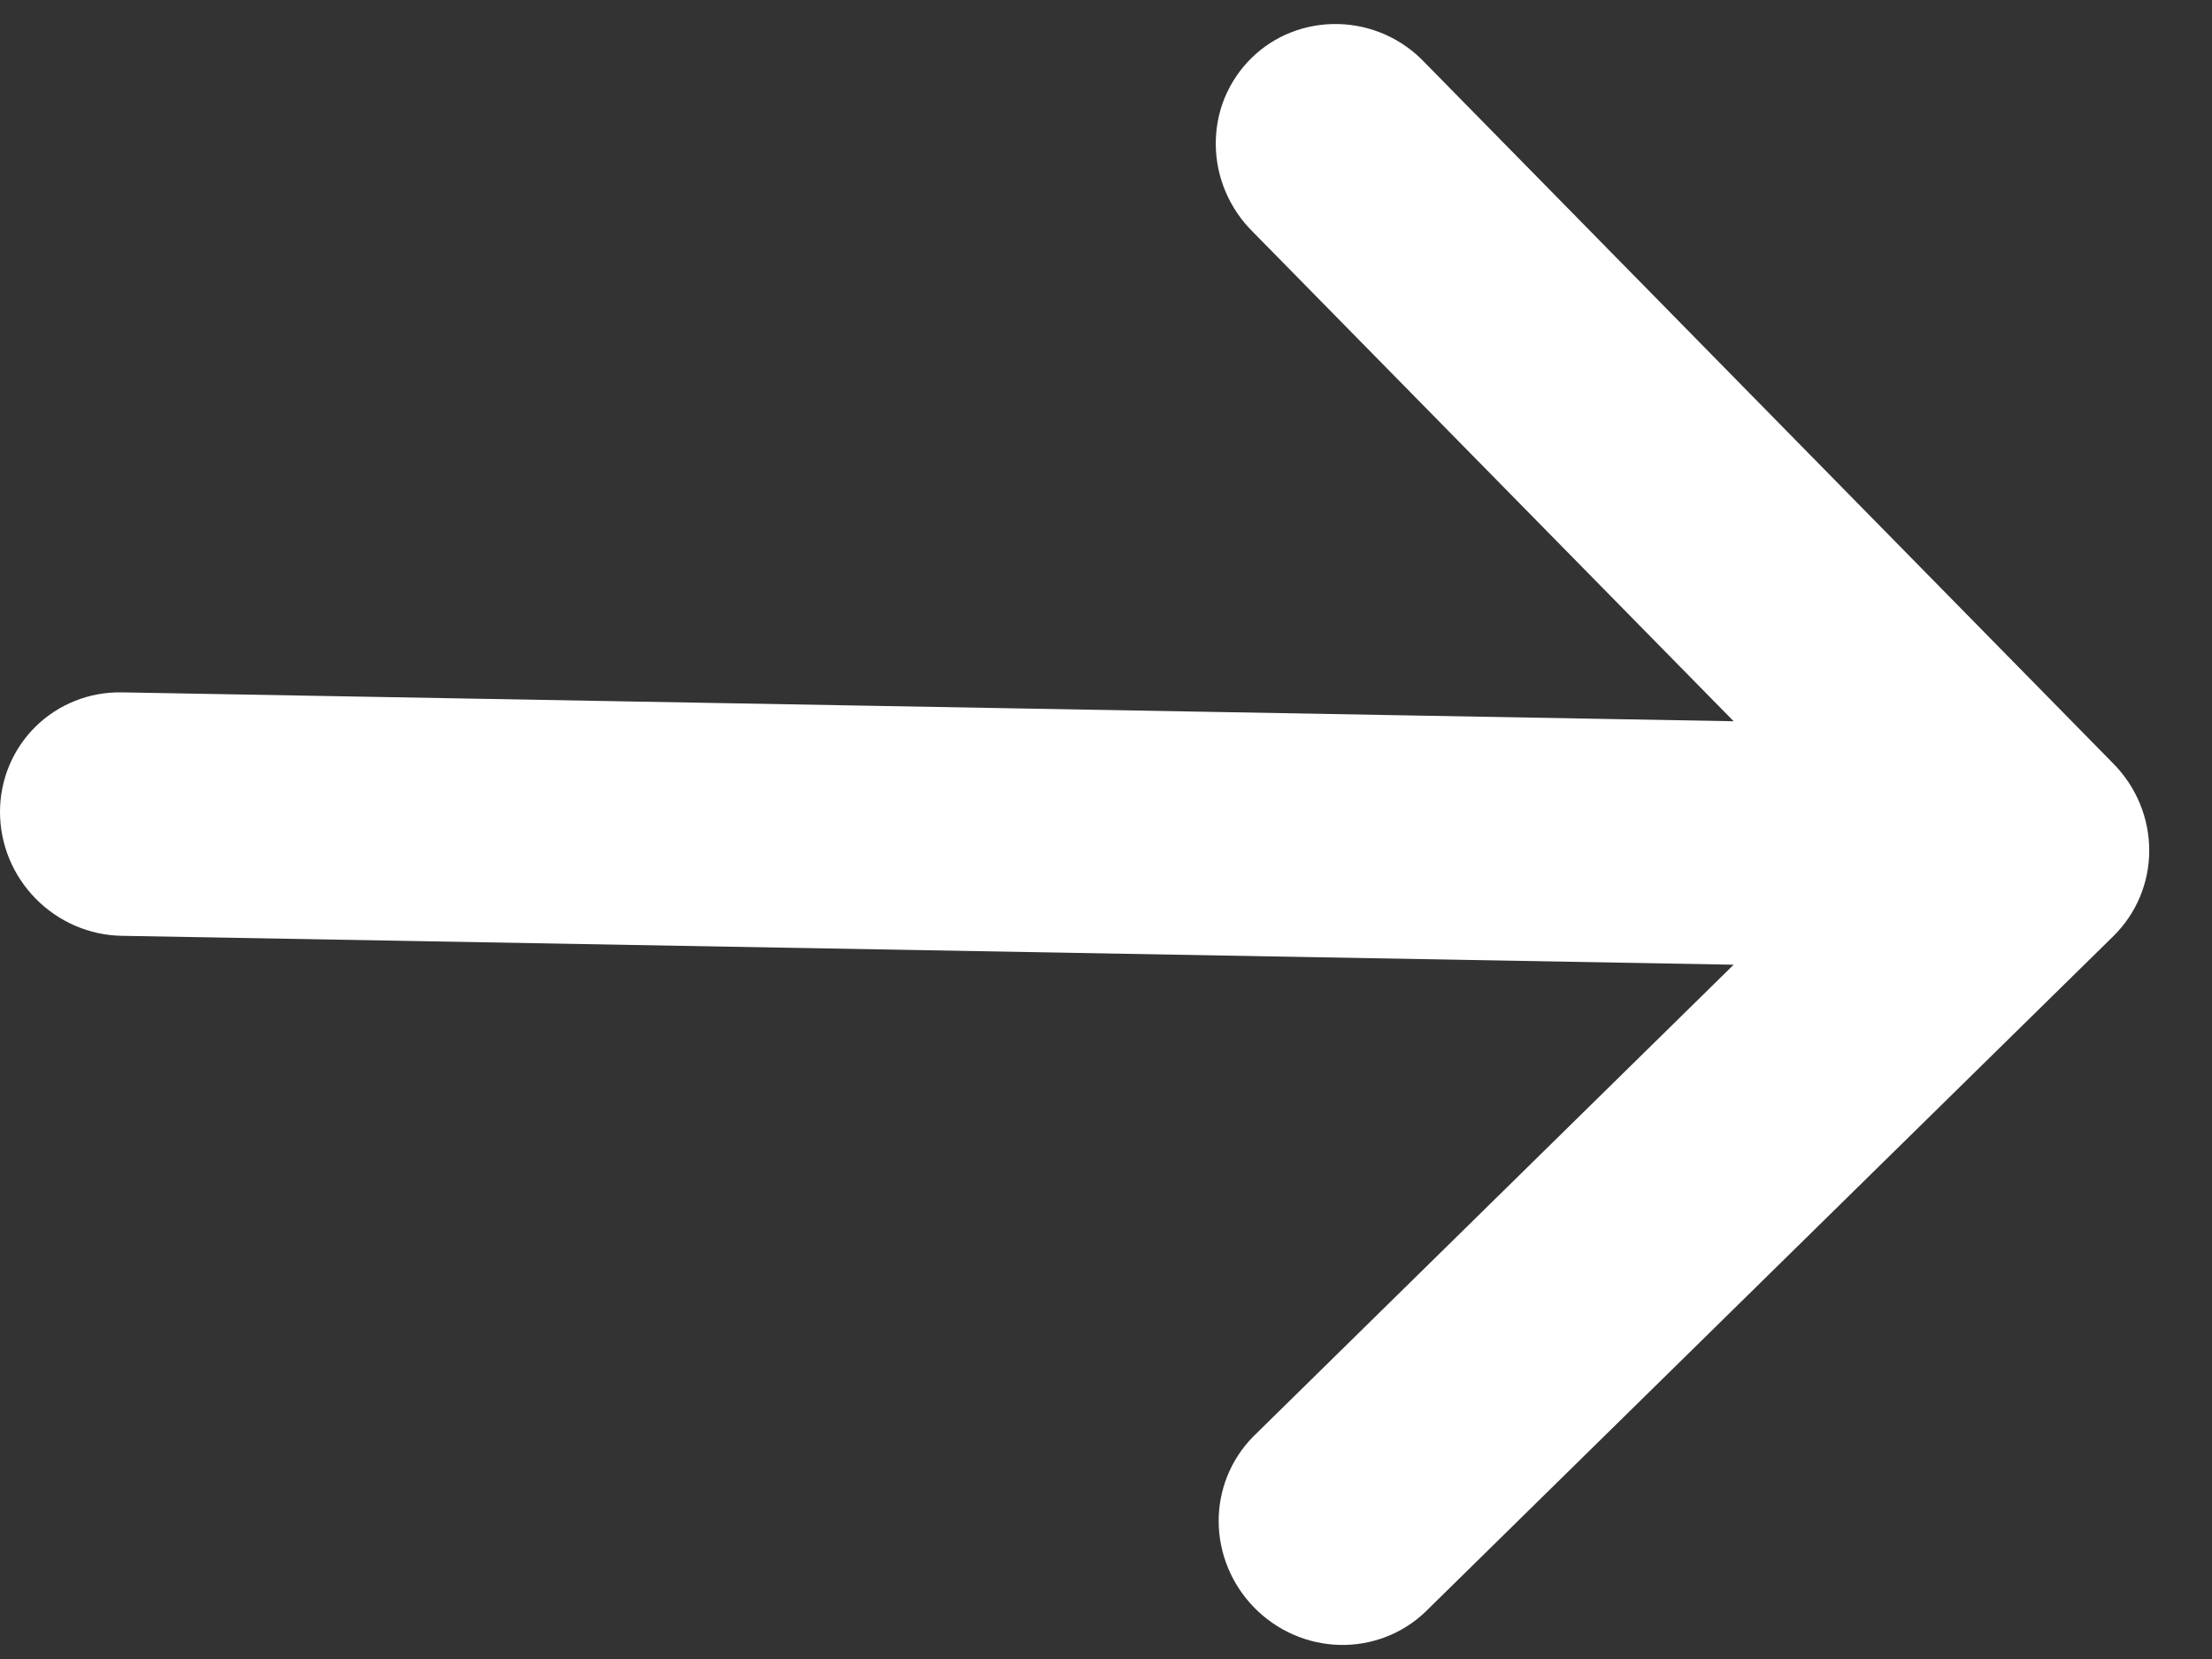 <?xml version="1.0" encoding="UTF-8"?> <svg xmlns="http://www.w3.org/2000/svg" width="16" height="12" viewBox="0 0 16 12" fill="none"><rect x="0" y="0" width="16" height="12" fill="#333333" stroke="none"/><path d="M15.288 6.77C15.453 6.607 15.546 6.385 15.546 6.152C15.546 5.918 15.453 5.693 15.288 5.525L10.307 0.454C10.226 0.368 10.129 0.299 10.022 0.251C9.914 0.203 9.799 0.177 9.682 0.174C9.565 0.171 9.449 0.191 9.341 0.233C9.233 0.275 9.134 0.339 9.052 0.42C8.969 0.501 8.904 0.599 8.859 0.706C8.815 0.813 8.793 0.929 8.794 1.046C8.795 1.163 8.819 1.279 8.865 1.387C8.911 1.495 8.978 1.594 9.062 1.677L12.54 5.217L0.88 5.008C0.647 5.004 0.423 5.093 0.258 5.255C0.093 5.417 7.51071e-06 5.639 7.51071e-06 5.873C7.51071e-06 6.107 0.093 6.332 0.258 6.5C0.423 6.668 0.647 6.765 0.88 6.769L12.54 6.978L9.062 10.394C8.902 10.558 8.813 10.778 8.815 11.009C8.817 11.24 8.91 11.463 9.073 11.629C9.236 11.795 9.457 11.892 9.688 11.898C9.919 11.904 10.141 11.819 10.307 11.662L15.288 6.77Z" fill="white"></path></svg> 